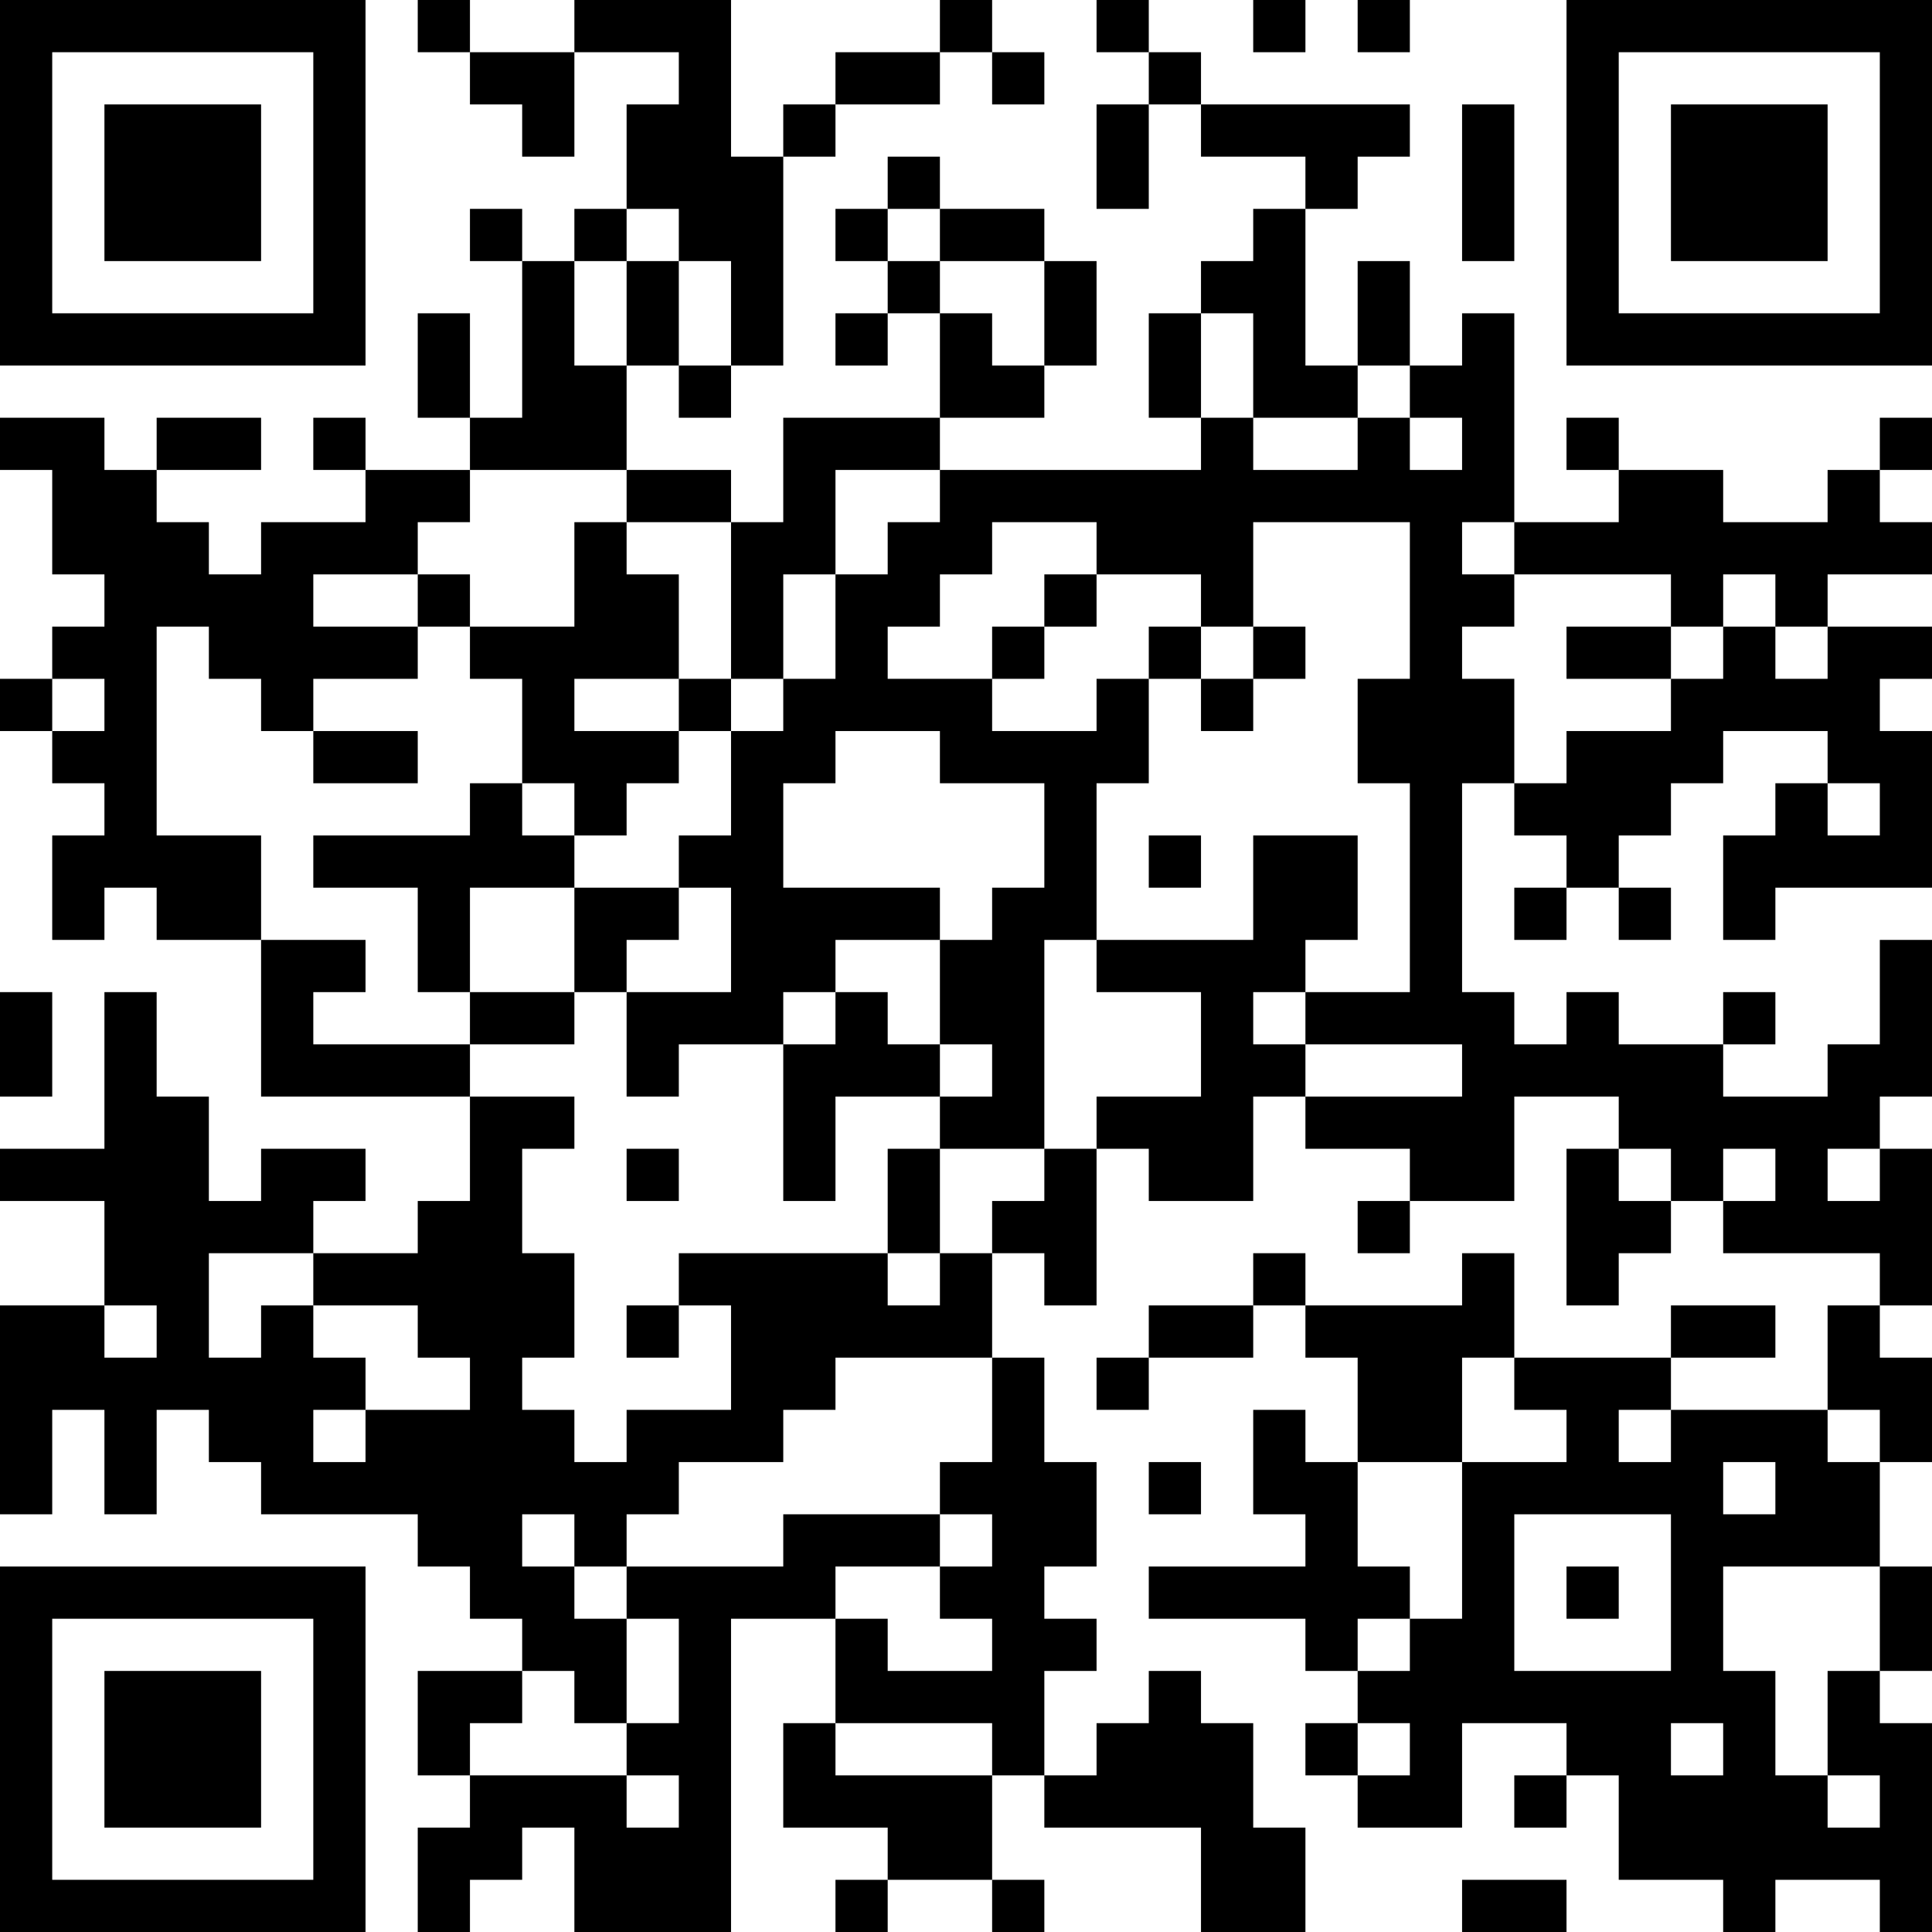 <?xml version="1.0" encoding="UTF-8"?>
<svg xmlns="http://www.w3.org/2000/svg" version="1.1" width="400" height="400" viewBox="0 0 400 400"><rect x="0" y="0" width="400" height="400" fill="#ffffff"/><g transform="scale(10.811)"><g transform="translate(0,0)"><path fill-rule="evenodd" d="M8 0L8 1L9 1L9 2L10 2L10 3L11 3L11 1L13 1L13 2L12 2L12 4L11 4L11 5L10 5L10 4L9 4L9 5L10 5L10 8L9 8L9 6L8 6L8 8L9 8L9 9L7 9L7 8L6 8L6 9L7 9L7 10L5 10L5 11L4 11L4 10L3 10L3 9L5 9L5 8L3 8L3 9L2 9L2 8L0 8L0 9L1 9L1 11L2 11L2 12L1 12L1 13L0 13L0 14L1 14L1 15L2 15L2 16L1 16L1 18L2 18L2 17L3 17L3 18L5 18L5 21L9 21L9 23L8 23L8 24L6 24L6 23L7 23L7 22L5 22L5 23L4 23L4 21L3 21L3 19L2 19L2 22L0 22L0 23L2 23L2 25L0 25L0 29L1 29L1 27L2 27L2 29L3 29L3 27L4 27L4 28L5 28L5 29L8 29L8 30L9 30L9 31L10 31L10 32L8 32L8 34L9 34L9 35L8 35L8 37L9 37L9 36L10 36L10 35L11 35L11 37L14 37L14 31L16 31L16 33L15 33L15 35L17 35L17 36L16 36L16 37L17 37L17 36L19 36L19 37L20 37L20 36L19 36L19 34L20 34L20 35L23 35L23 37L25 37L25 35L24 35L24 33L23 33L23 32L22 32L22 33L21 33L21 34L20 34L20 32L21 32L21 31L20 31L20 30L21 30L21 28L20 28L20 26L19 26L19 24L20 24L20 25L21 25L21 22L22 22L22 23L24 23L24 21L25 21L25 22L27 22L27 23L26 23L26 24L27 24L27 23L29 23L29 21L31 21L31 22L30 22L30 25L31 25L31 24L32 24L32 23L33 23L33 24L36 24L36 25L35 25L35 27L32 27L32 26L34 26L34 25L32 25L32 26L29 26L29 24L28 24L28 25L25 25L25 24L24 24L24 25L22 25L22 26L21 26L21 27L22 27L22 26L24 26L24 25L25 25L25 26L26 26L26 28L25 28L25 27L24 27L24 29L25 29L25 30L22 30L22 31L25 31L25 32L26 32L26 33L25 33L25 34L26 34L26 35L28 35L28 33L30 33L30 34L29 34L29 35L30 35L30 34L31 34L31 36L33 36L33 37L34 37L34 36L36 36L36 37L37 37L37 33L36 33L36 32L37 32L37 30L36 30L36 28L37 28L37 26L36 26L36 25L37 25L37 22L36 22L36 21L37 21L37 18L36 18L36 20L35 20L35 21L33 21L33 20L34 20L34 19L33 19L33 20L31 20L31 19L30 19L30 20L29 20L29 19L28 19L28 15L29 15L29 16L30 16L30 17L29 17L29 18L30 18L30 17L31 17L31 18L32 18L32 17L31 17L31 16L32 16L32 15L33 15L33 14L35 14L35 15L34 15L34 16L33 16L33 18L34 18L34 17L37 17L37 14L36 14L36 13L37 13L37 12L35 12L35 11L37 11L37 10L36 10L36 9L37 9L37 8L36 8L36 9L35 9L35 10L33 10L33 9L31 9L31 8L30 8L30 9L31 9L31 10L29 10L29 6L28 6L28 7L27 7L27 5L26 5L26 7L25 7L25 4L26 4L26 3L27 3L27 2L23 2L23 1L22 1L22 0L21 0L21 1L22 1L22 2L21 2L21 4L22 4L22 2L23 2L23 3L25 3L25 4L24 4L24 5L23 5L23 6L22 6L22 8L23 8L23 9L18 9L18 8L20 8L20 7L21 7L21 5L20 5L20 4L18 4L18 3L17 3L17 4L16 4L16 5L17 5L17 6L16 6L16 7L17 7L17 6L18 6L18 8L15 8L15 10L14 10L14 9L12 9L12 7L13 7L13 8L14 8L14 7L15 7L15 3L16 3L16 2L18 2L18 1L19 1L19 2L20 2L20 1L19 1L19 0L18 0L18 1L16 1L16 2L15 2L15 3L14 3L14 0L11 0L11 1L9 1L9 0ZM24 0L24 1L25 1L25 0ZM26 0L26 1L27 1L27 0ZM28 2L28 5L29 5L29 2ZM12 4L12 5L11 5L11 7L12 7L12 5L13 5L13 7L14 7L14 5L13 5L13 4ZM17 4L17 5L18 5L18 6L19 6L19 7L20 7L20 5L18 5L18 4ZM23 6L23 8L24 8L24 9L26 9L26 8L27 8L27 9L28 9L28 8L27 8L27 7L26 7L26 8L24 8L24 6ZM9 9L9 10L8 10L8 11L6 11L6 12L8 12L8 13L6 13L6 14L5 14L5 13L4 13L4 12L3 12L3 16L5 16L5 18L7 18L7 19L6 19L6 20L9 20L9 21L11 21L11 22L10 22L10 24L11 24L11 26L10 26L10 27L11 27L11 28L12 28L12 27L14 27L14 25L13 25L13 24L17 24L17 25L18 25L18 24L19 24L19 23L20 23L20 22L21 22L21 21L23 21L23 19L21 19L21 18L24 18L24 16L26 16L26 18L25 18L25 19L24 19L24 20L25 20L25 21L28 21L28 20L25 20L25 19L27 19L27 15L26 15L26 13L27 13L27 10L24 10L24 12L23 12L23 11L21 11L21 10L19 10L19 11L18 11L18 12L17 12L17 13L19 13L19 14L21 14L21 13L22 13L22 15L21 15L21 18L20 18L20 22L18 22L18 21L19 21L19 20L18 20L18 18L19 18L19 17L20 17L20 15L18 15L18 14L16 14L16 15L15 15L15 17L18 17L18 18L16 18L16 19L15 19L15 20L13 20L13 21L12 21L12 19L14 19L14 17L13 17L13 16L14 16L14 14L15 14L15 13L16 13L16 11L17 11L17 10L18 10L18 9L16 9L16 11L15 11L15 13L14 13L14 10L12 10L12 9ZM11 10L11 12L9 12L9 11L8 11L8 12L9 12L9 13L10 13L10 15L9 15L9 16L6 16L6 17L8 17L8 19L9 19L9 20L11 20L11 19L12 19L12 18L13 18L13 17L11 17L11 16L12 16L12 15L13 15L13 14L14 14L14 13L13 13L13 11L12 11L12 10ZM28 10L28 11L29 11L29 12L28 12L28 13L29 13L29 15L30 15L30 14L32 14L32 13L33 13L33 12L34 12L34 13L35 13L35 12L34 12L34 11L33 11L33 12L32 12L32 11L29 11L29 10ZM20 11L20 12L19 12L19 13L20 13L20 12L21 12L21 11ZM22 12L22 13L23 13L23 14L24 14L24 13L25 13L25 12L24 12L24 13L23 13L23 12ZM30 12L30 13L32 13L32 12ZM1 13L1 14L2 14L2 13ZM11 13L11 14L13 14L13 13ZM6 14L6 15L8 15L8 14ZM10 15L10 16L11 16L11 15ZM35 15L35 16L36 16L36 15ZM22 16L22 17L23 17L23 16ZM9 17L9 19L11 19L11 17ZM0 19L0 21L1 21L1 19ZM16 19L16 20L15 20L15 23L16 23L16 21L18 21L18 20L17 20L17 19ZM12 22L12 23L13 23L13 22ZM17 22L17 24L18 24L18 22ZM31 22L31 23L32 23L32 22ZM33 22L33 23L34 23L34 22ZM35 22L35 23L36 23L36 22ZM4 24L4 26L5 26L5 25L6 25L6 26L7 26L7 27L6 27L6 28L7 28L7 27L9 27L9 26L8 26L8 25L6 25L6 24ZM2 25L2 26L3 26L3 25ZM12 25L12 26L13 26L13 25ZM16 26L16 27L15 27L15 28L13 28L13 29L12 29L12 30L11 30L11 29L10 29L10 30L11 30L11 31L12 31L12 33L11 33L11 32L10 32L10 33L9 33L9 34L12 34L12 35L13 35L13 34L12 34L12 33L13 33L13 31L12 31L12 30L15 30L15 29L18 29L18 30L16 30L16 31L17 31L17 32L19 32L19 31L18 31L18 30L19 30L19 29L18 29L18 28L19 28L19 26ZM28 26L28 28L26 28L26 30L27 30L27 31L26 31L26 32L27 32L27 31L28 31L28 28L30 28L30 27L29 27L29 26ZM31 27L31 28L32 28L32 27ZM35 27L35 28L36 28L36 27ZM22 28L22 29L23 29L23 28ZM33 28L33 29L34 29L34 28ZM29 29L29 32L32 32L32 29ZM30 30L30 31L31 31L31 30ZM33 30L33 32L34 32L34 34L35 34L35 35L36 35L36 34L35 34L35 32L36 32L36 30ZM16 33L16 34L19 34L19 33ZM26 33L26 34L27 34L27 33ZM32 33L32 34L33 34L33 33ZM28 36L28 37L30 37L30 36ZM0 0L0 7L7 7L7 0ZM1 1L1 6L6 6L6 1ZM2 2L2 5L5 5L5 2ZM30 0L30 7L37 7L37 0ZM31 1L31 6L36 6L36 1ZM32 2L32 5L35 5L35 2ZM0 30L0 37L7 37L7 30ZM1 31L1 36L6 36L6 31ZM2 32L2 35L5 35L5 32Z" fill="#000000"/></g></g></svg>
